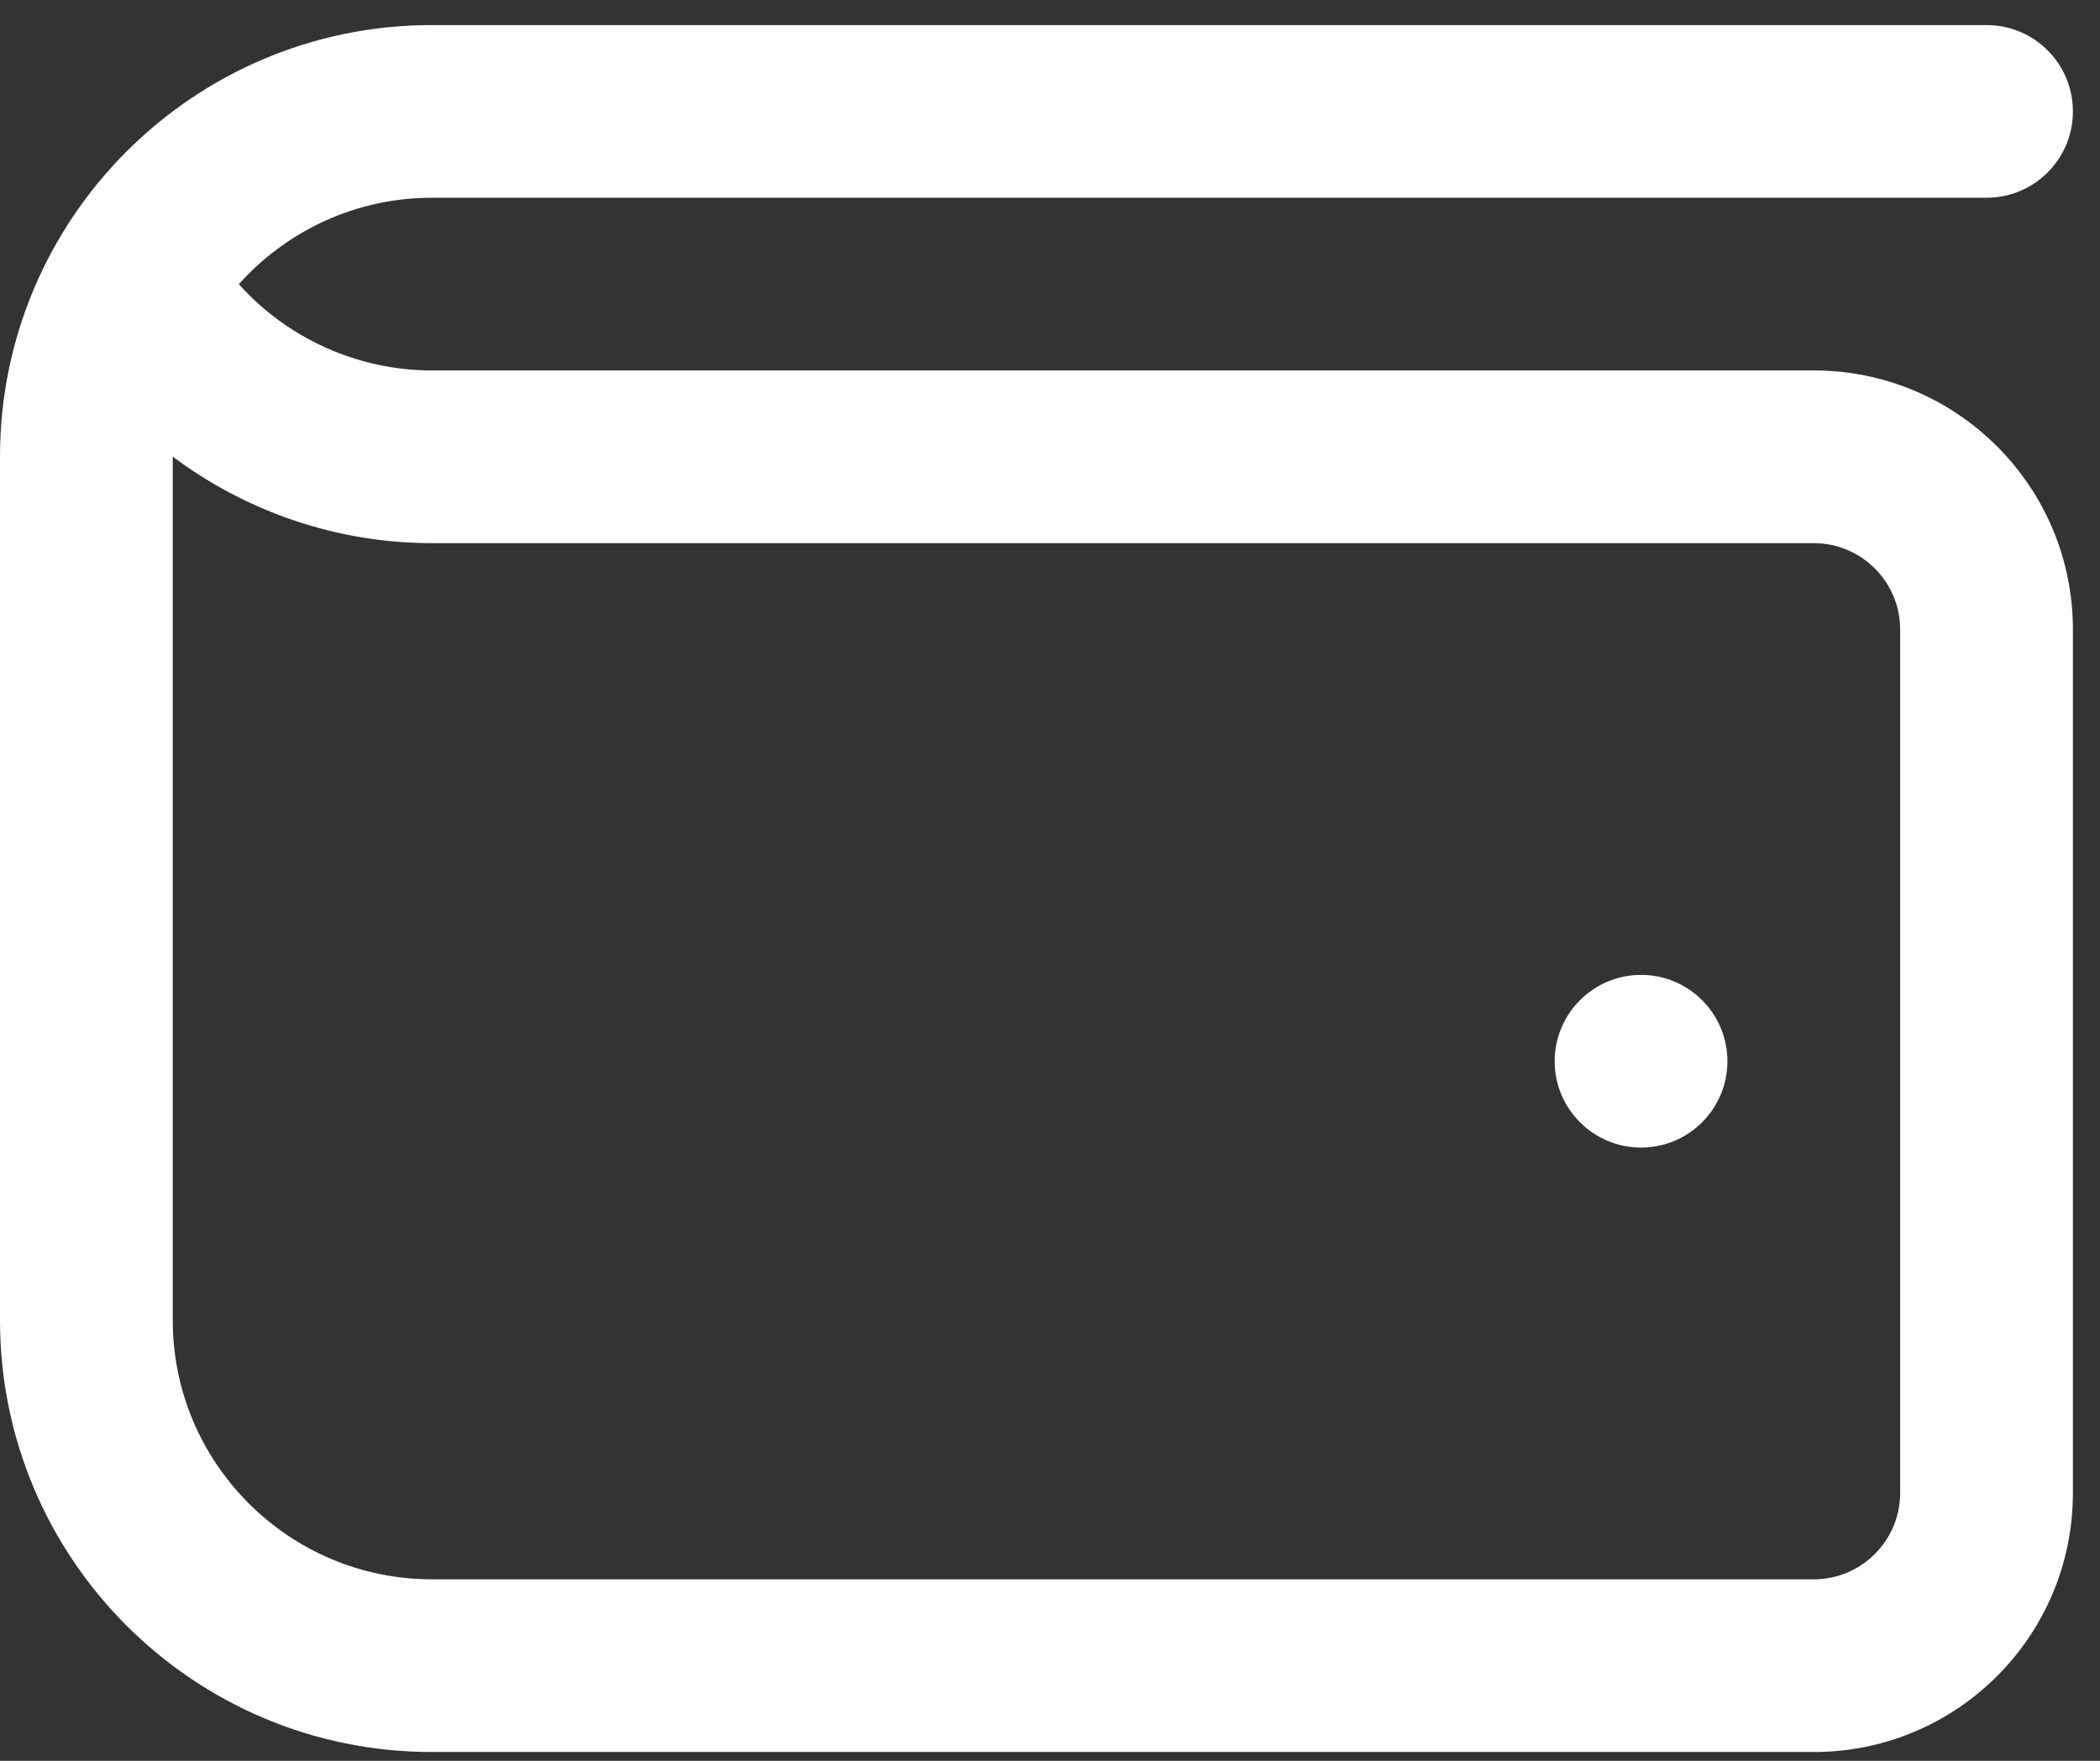 <svg width="62" height="52" viewBox="0 0 62 52" fill="none" xmlns="http://www.w3.org/2000/svg">
<rect x="0" y="0" width="62" height="52" fill="#333333" stroke="none"/>
<path d="M53.55 10.94H12.75C10.559 10.94 8.486 9.992 7.051 8.393C8.453 6.827 10.491 5.84 12.75 5.84H58.65C60.06 5.84 61.2 4.698 61.2 3.29C61.2 1.883 60.06 0.74 58.65 0.74H12.75C5.709 0.74 0 6.45 0 13.49V38.99C0 46.031 5.709 51.74 12.75 51.74H53.55C57.775 51.74 61.2 48.316 61.2 44.09V18.59C61.2 14.365 57.775 10.94 53.55 10.94ZM56.1 44.09C56.1 45.495 54.958 46.64 53.55 46.64H12.75C8.532 46.64 5.1 43.208 5.1 38.99V13.485C7.278 15.115 9.955 16.04 12.75 16.04H53.55C54.958 16.04 56.1 17.185 56.1 18.59V44.09ZM51 31.34C51 32.748 49.858 33.89 48.45 33.89C47.042 33.89 45.9 32.748 45.9 31.34C45.9 29.933 47.042 28.79 48.45 28.79C49.858 28.79 51 29.933 51 31.34Z" fill="white"/>
</svg>
